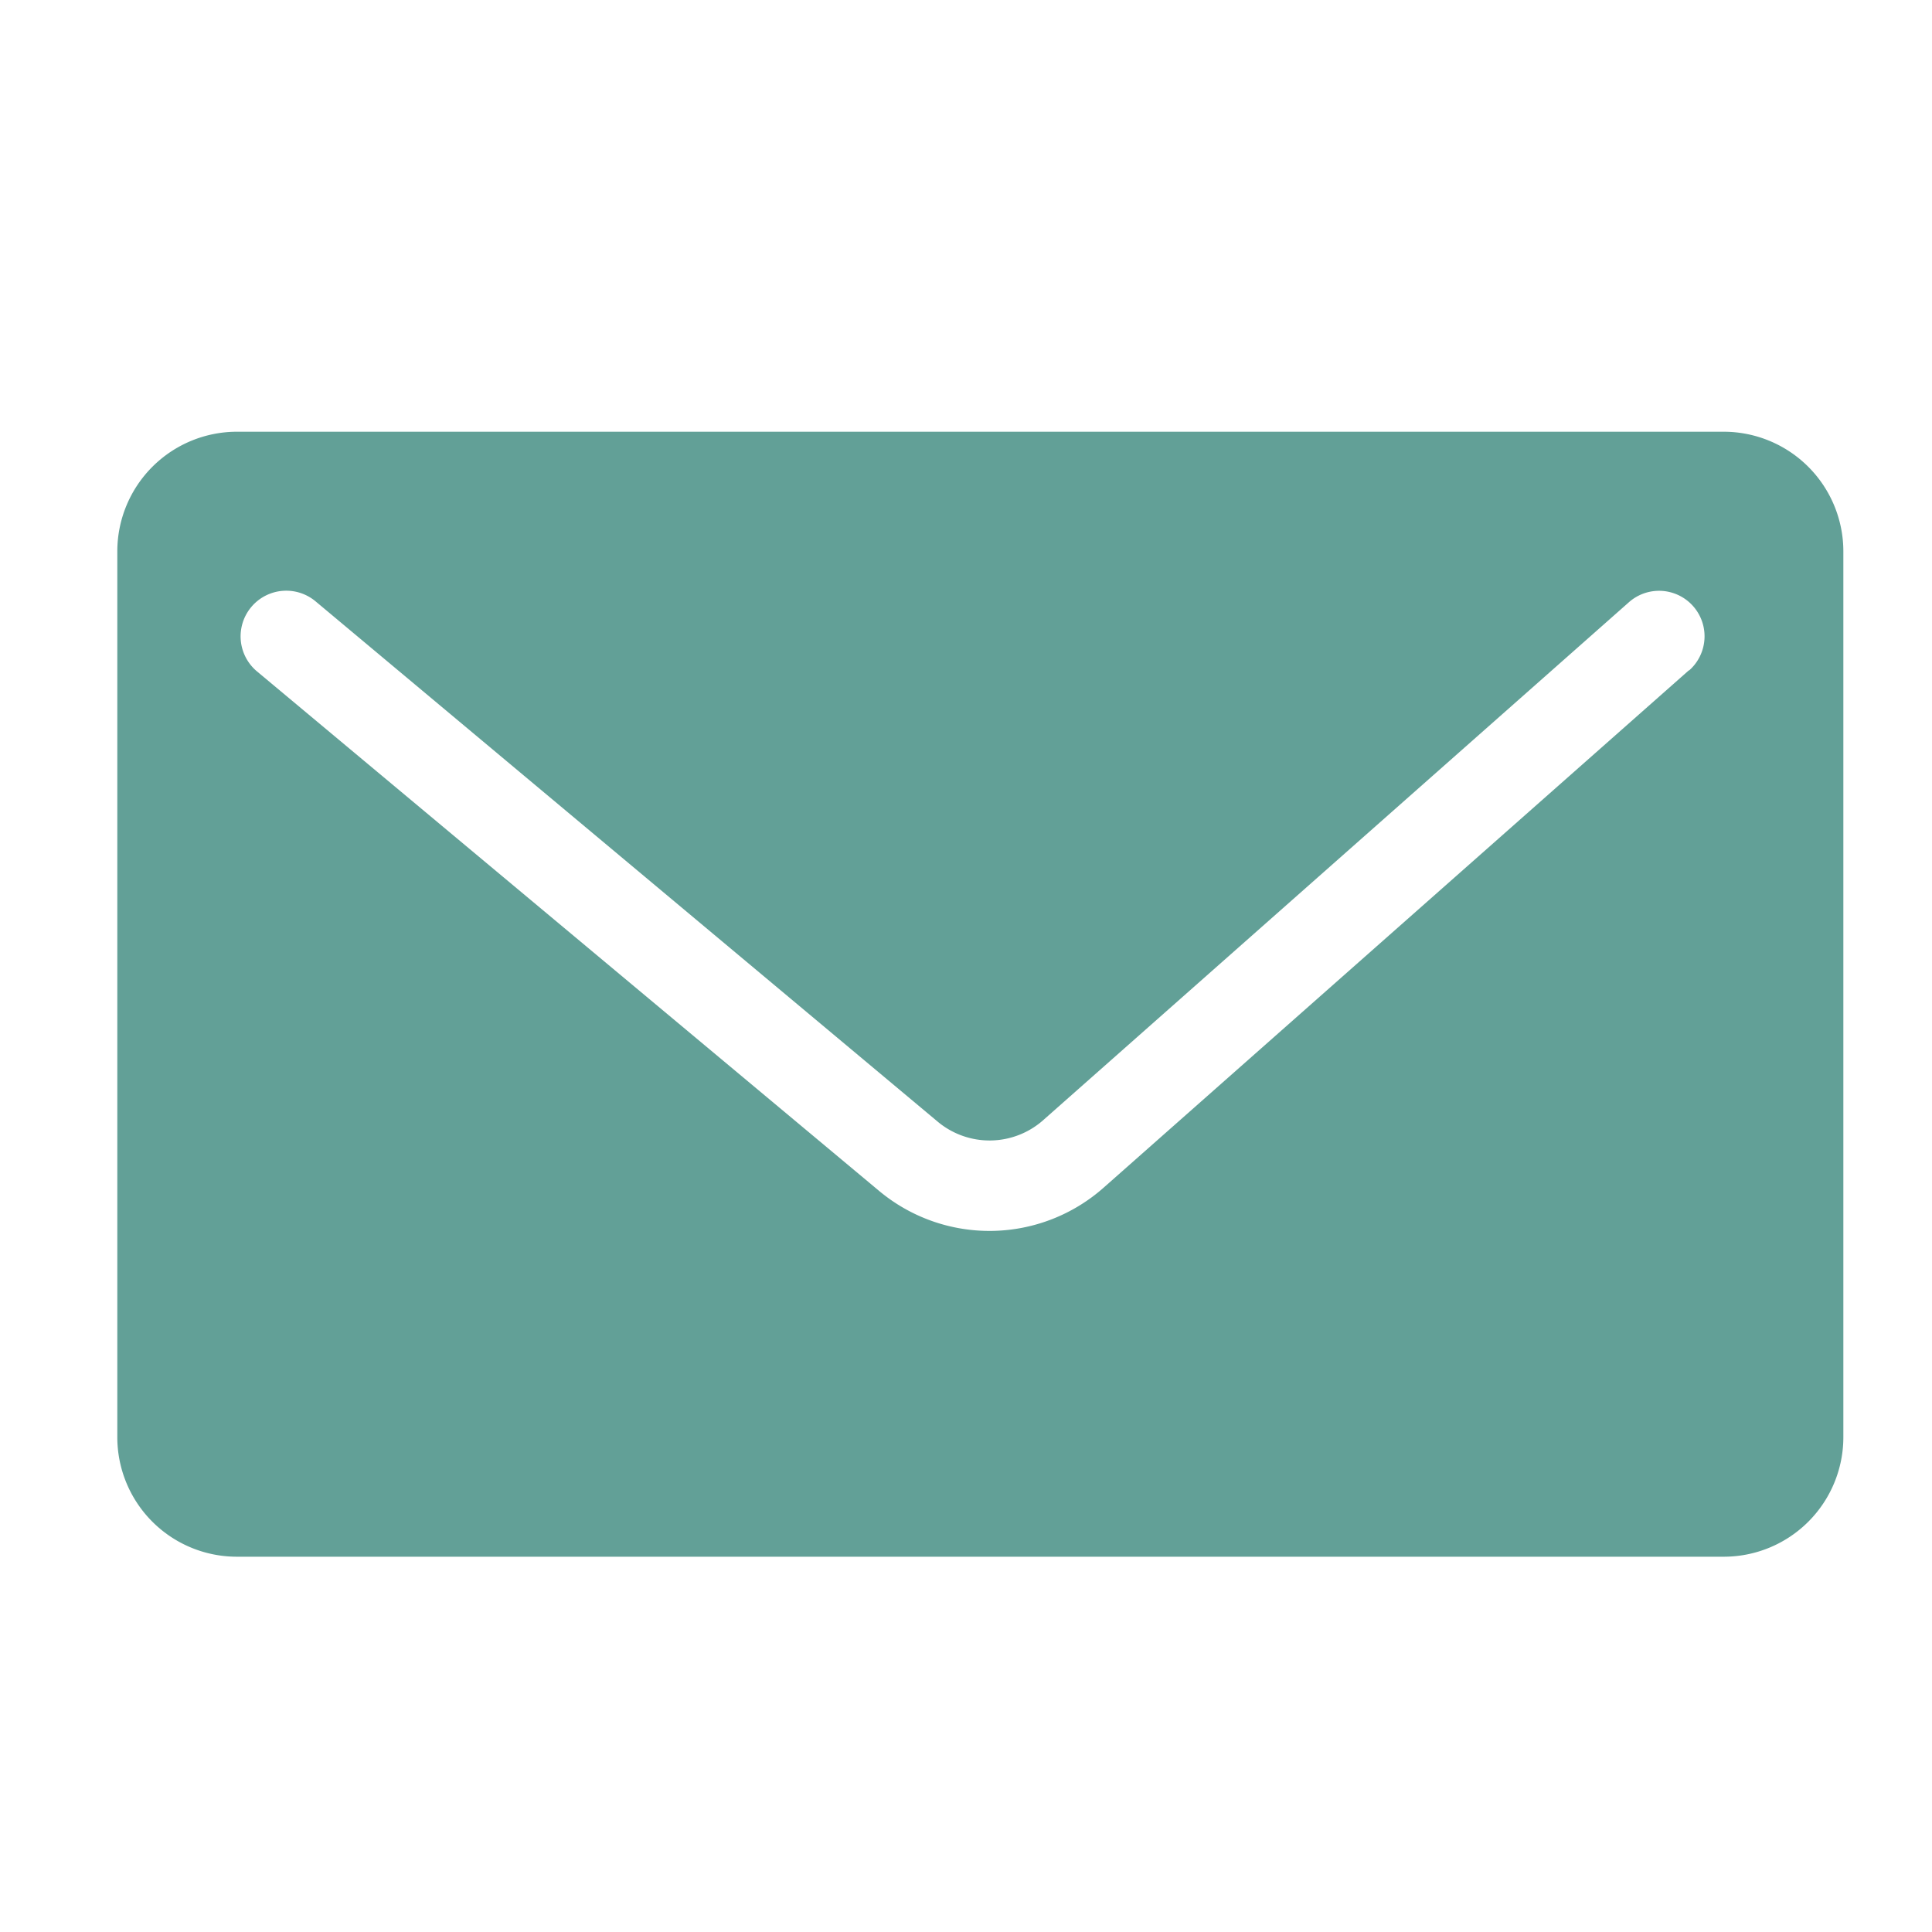 <svg id="Layer_1" data-name="Layer 1" xmlns="http://www.w3.org/2000/svg" viewBox="0 0 153 153"><defs><style>.cls-1{fill:#62a097;}</style></defs><title>email_content_button</title><path class="cls-1" d="M136.51,34.19H18.76a9.48,9.48,0,0,0-9.47,9.48v70.14a9.47,9.47,0,0,0,9.47,9.47H136.51a9.47,9.47,0,0,0,9.47-9.47V43.67A9.48,9.48,0,0,0,136.51,34.19Zm-2.77,18.9L87.46,94a13.64,13.64,0,0,1-17.89.27L20.34,53.16A3.6,3.6,0,1,1,25,47.63L74.19,88.77a6.41,6.41,0,0,0,8.5-.13L129,47.69a3.6,3.6,0,0,1,4.77,5.4Z"/></svg>